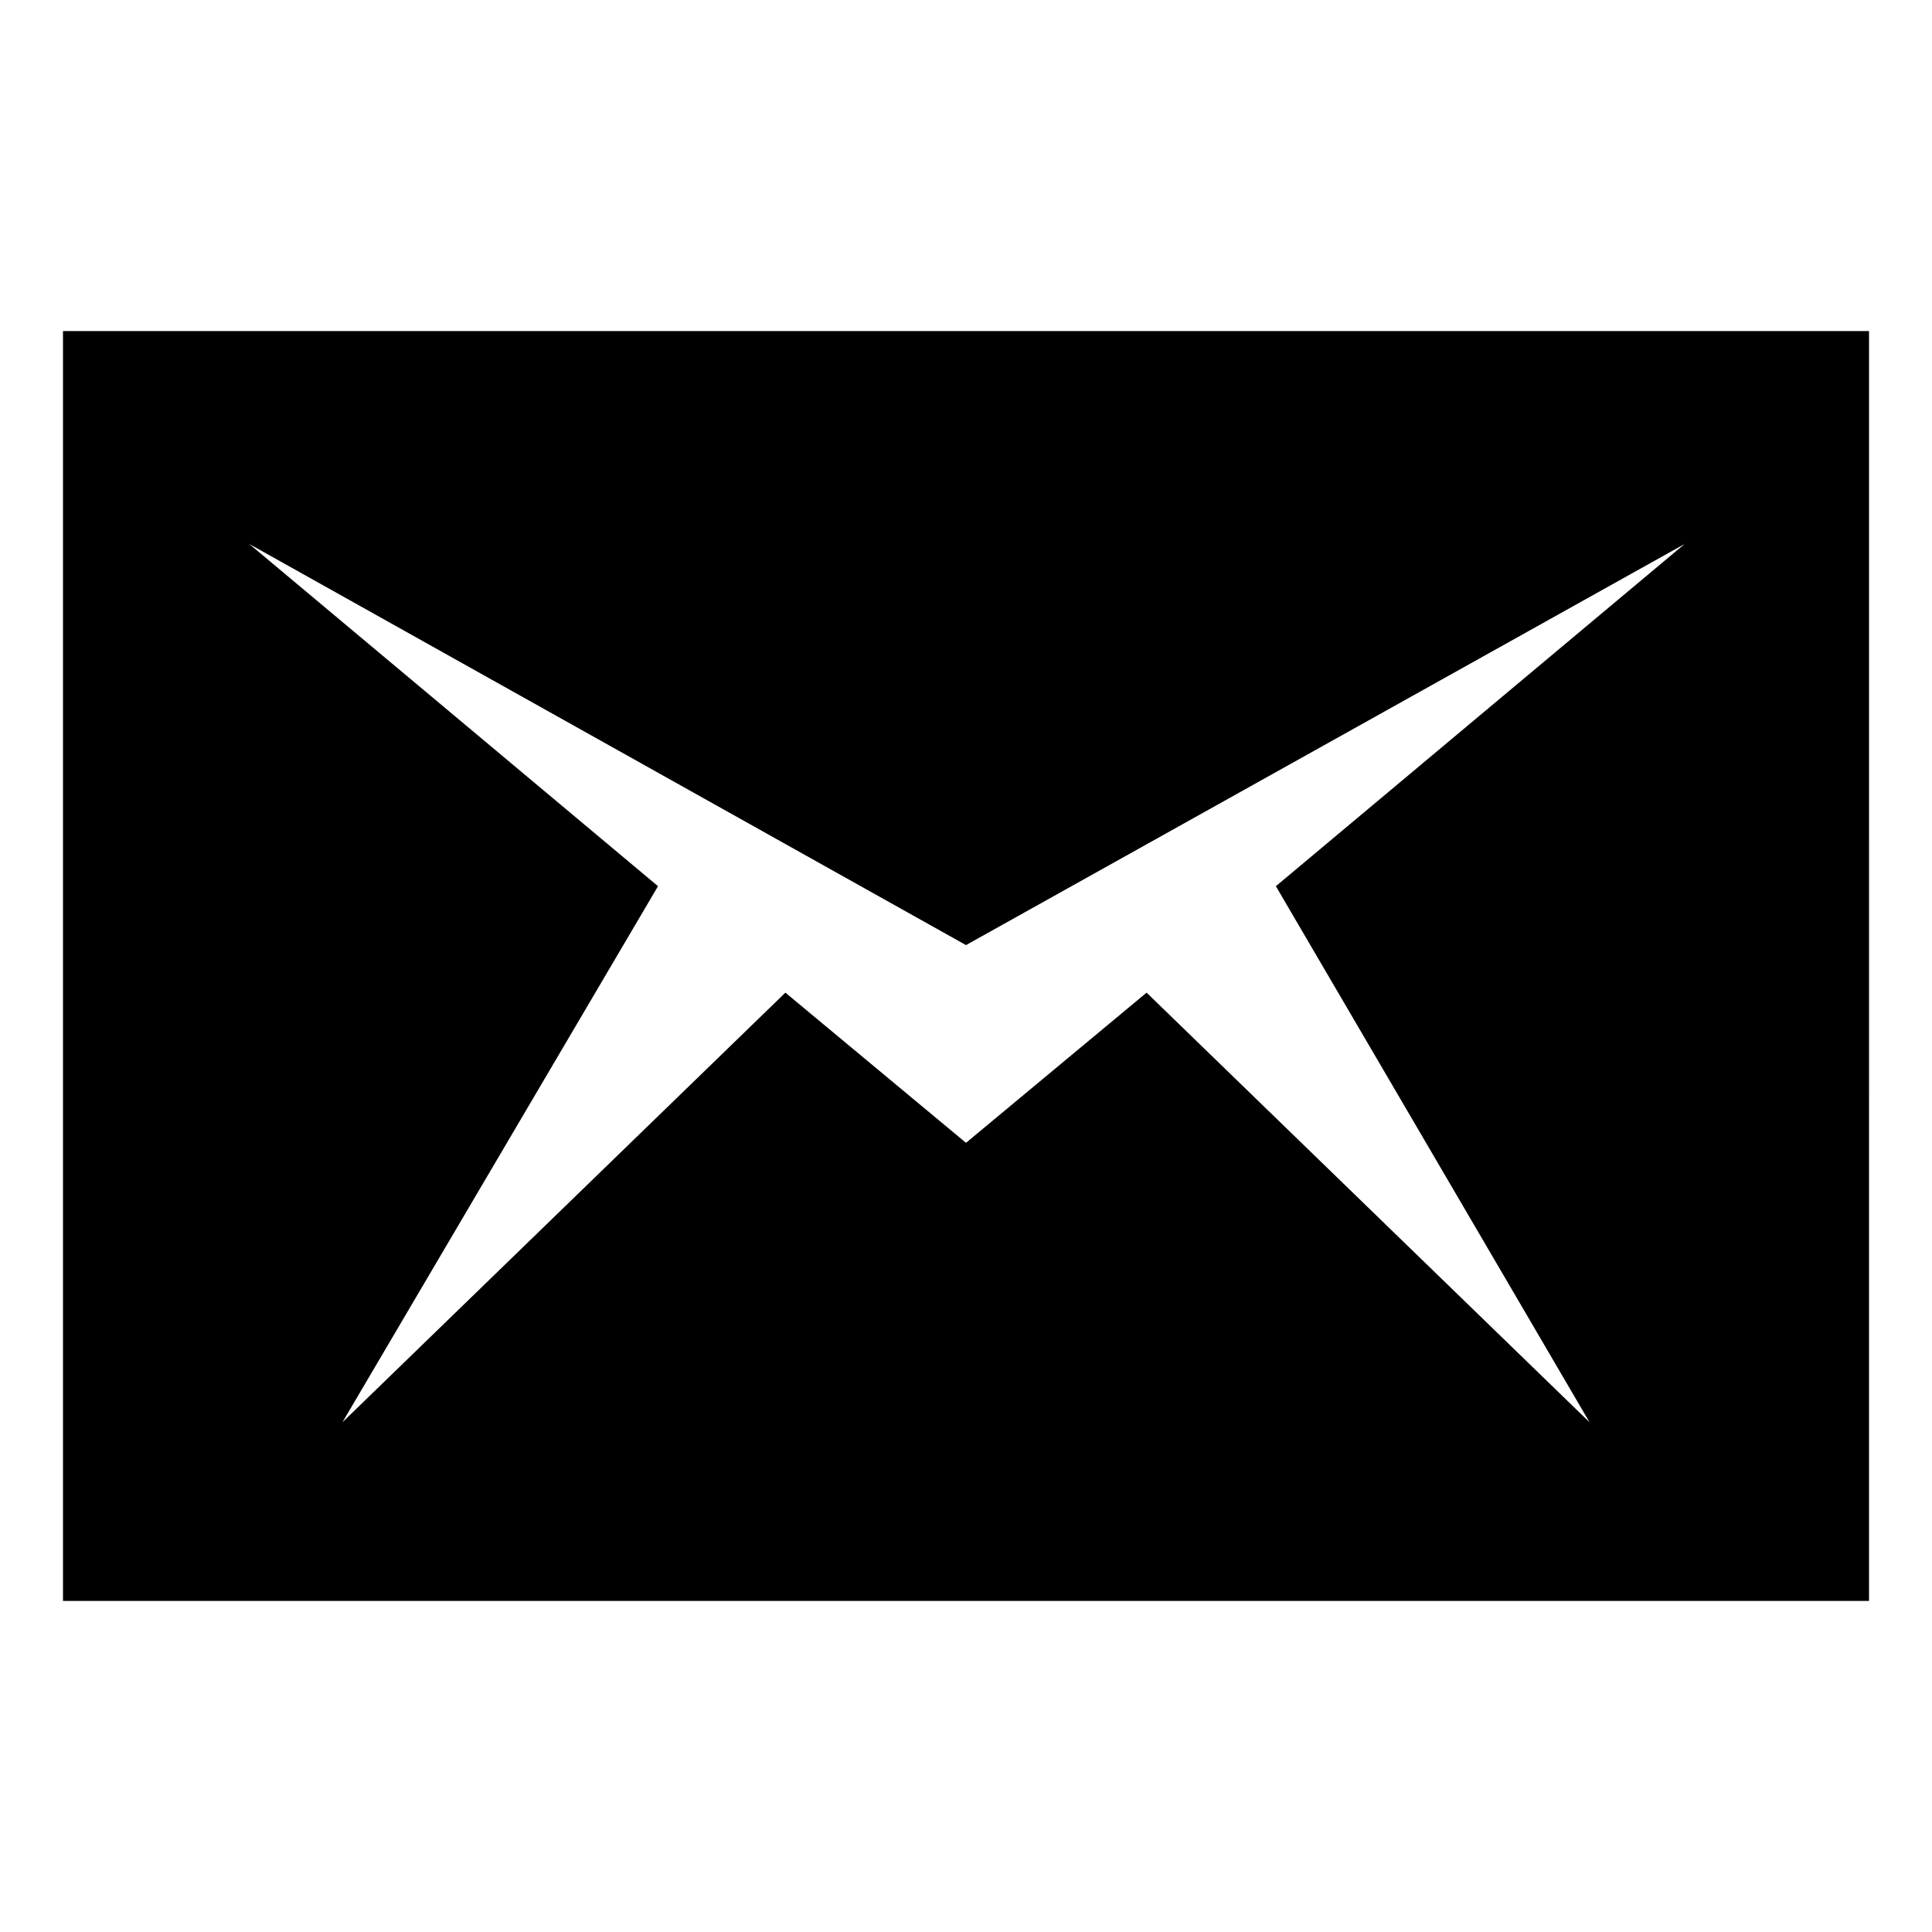 <?xml version="1.0" encoding="UTF-8"?>
<!-- Uploaded to: ICON Repo, www.svgrepo.com, Generator: ICON Repo Mixer Tools -->
<svg fill="#000000" width="800px" height="800px" version="1.1" viewBox="144 144 512 512" xmlns="http://www.w3.org/2000/svg">
 <path d="m160.69 231.73v336.54h478.62l0.004-336.54zm404.56 289.19-117.39-113.86-47.859 39.801-47.863-39.801-117.39 113.86 83.633-142.07-108.32-90.688 189.94 106.3 190.44-106.3-108.32 90.688z"/>
</svg>